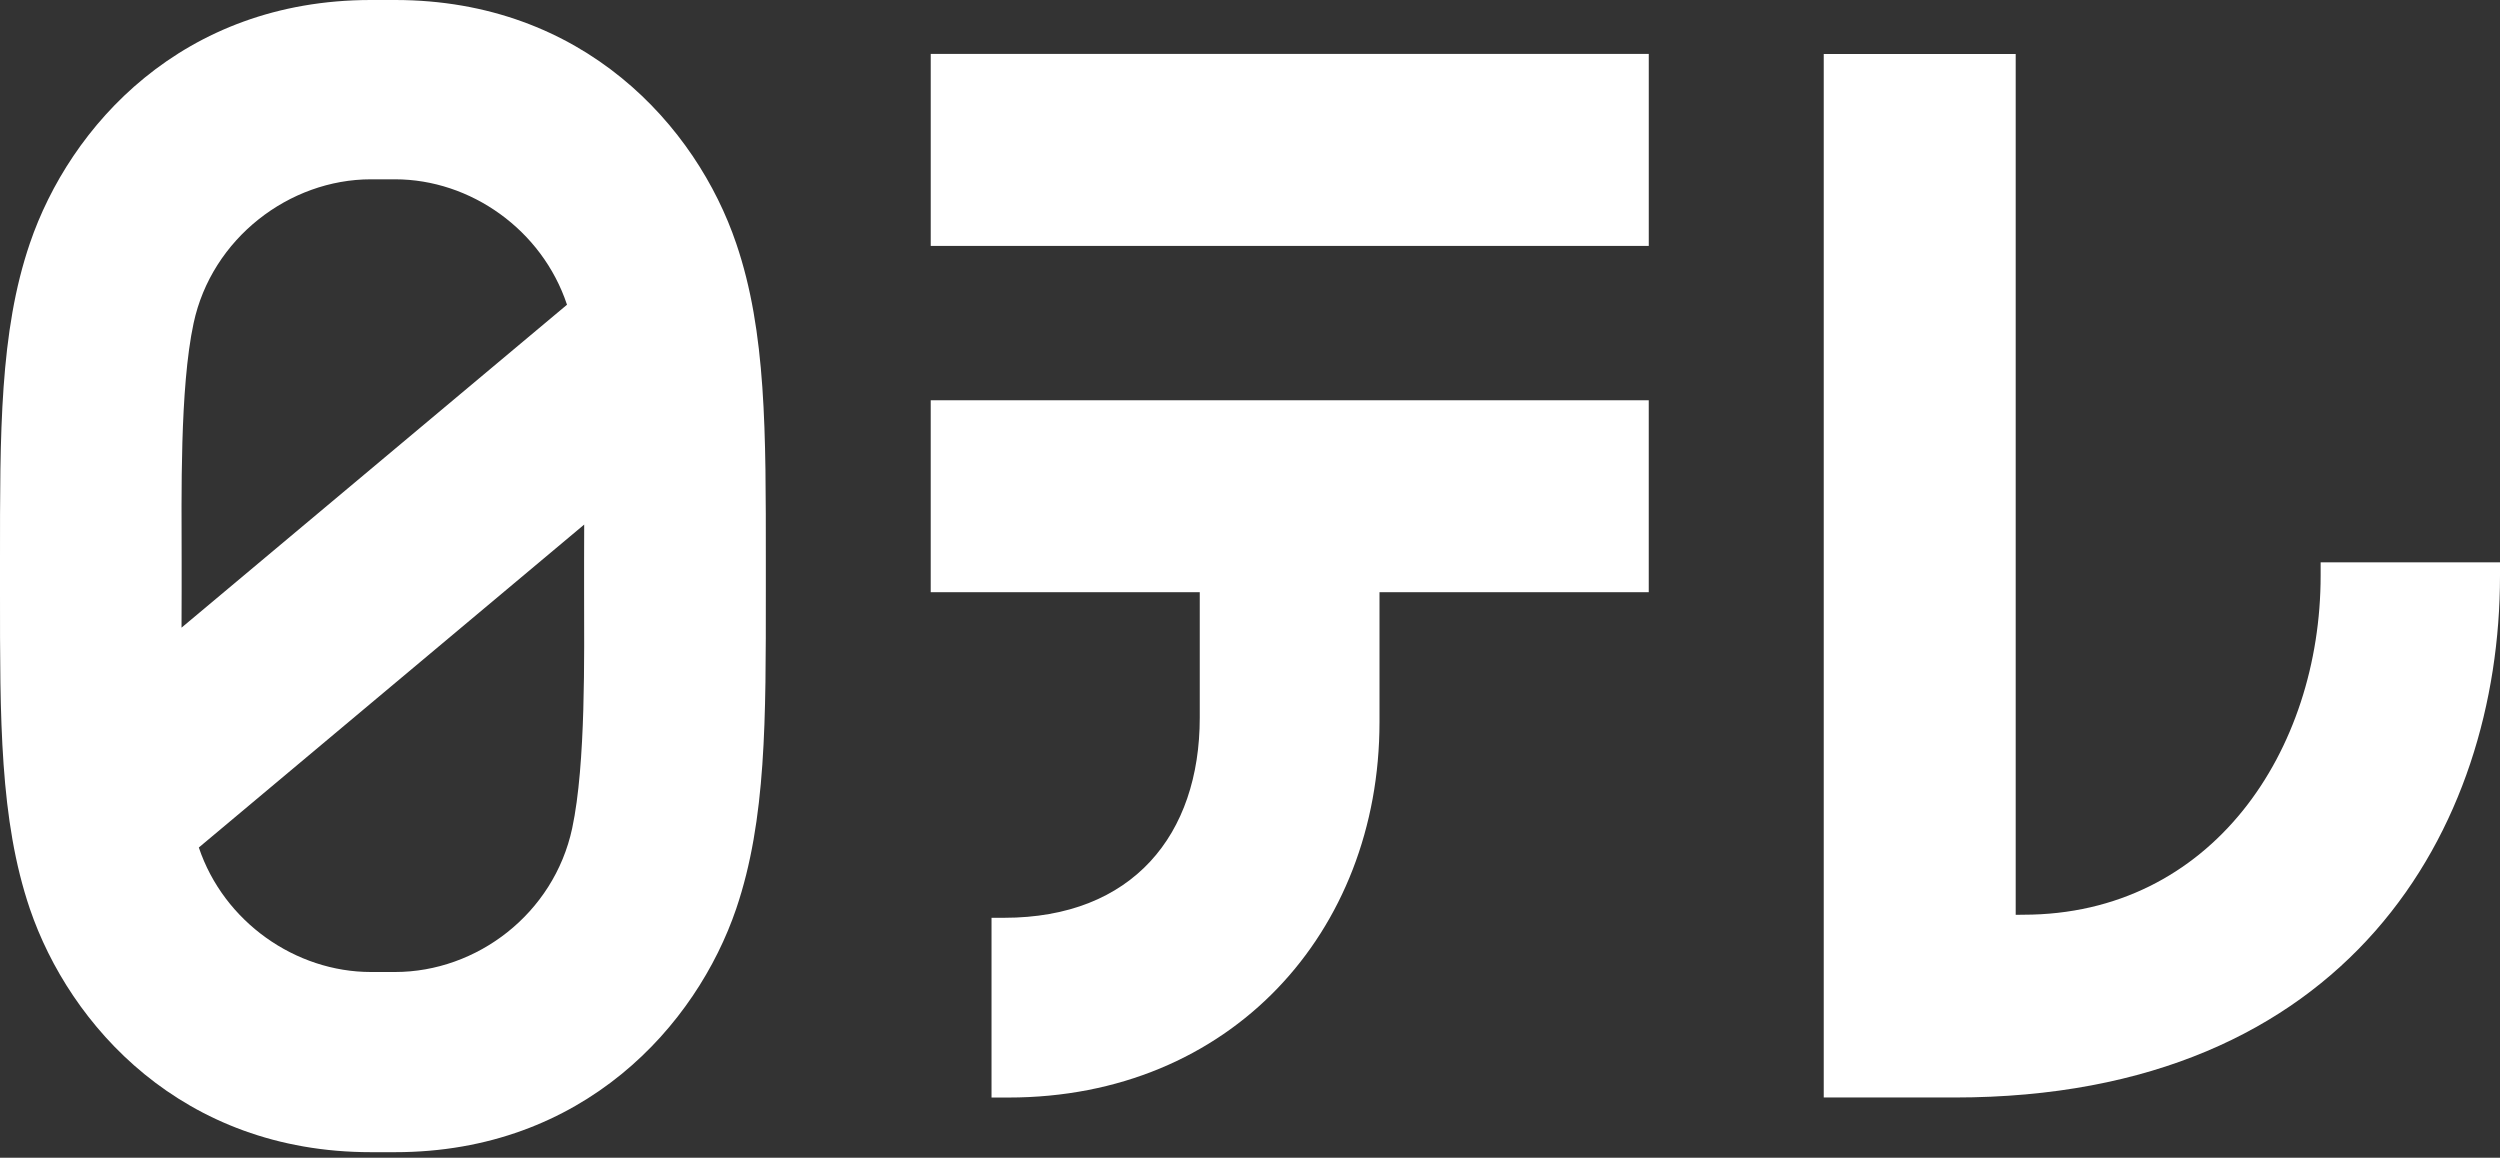 <svg width="298" height="138" viewBox="0 0 298 138" fill="none" xmlns="http://www.w3.org/2000/svg">
  <rect x="0" y="0" width="298" height="138" fill="#333333" stroke="none"/>
  <path d="M276.62 68.615C276.62 89.427 263.688 109.035 241.18 109.035L240.271 109.048V6.44H217.39V130.821H232.984C280.029 130.821 298 98.642 298 68.615V67.029H276.62V68.615Z" fill="white" />
  <path d="M47.084 1.9625e-05H44.216C21.702 1.9625e-05 8.306 15.065 3.557 29.016C-0.045 39.57 2.69259e-05 51.594 2.69259e-05 66.808V70.538C2.69259e-05 85.675 -0.045 97.705 3.557 108.324C8.293 122.216 21.702 137.34 44.216 137.34H47.084C69.566 137.34 83.026 122.216 87.756 108.324C91.358 97.705 91.287 85.675 91.287 70.538V66.808C91.287 51.594 91.358 39.57 87.756 29.016C83.026 15.065 69.566 1.9625e-05 47.084 1.9625e-05ZM23.075 38.533C25.24 28.416 34.486 21.373 44.216 21.373H47.084C56.079 21.373 64.617 27.386 67.587 36.323L21.638 74.817C21.651 73.258 21.651 71.827 21.651 70.538V66.808C21.651 59.262 21.412 46.297 23.075 38.533ZM68.206 98.723C66.022 108.923 56.833 115.863 47.084 115.863H44.216C35.227 115.863 26.683 109.896 23.7 101.023L69.636 62.529C69.63 64.082 69.624 65.551 69.624 66.808V70.538C69.624 78.097 69.849 91.003 68.206 98.723Z" fill="white" />
  <path d="M110.943 29.313H196.533V6.426H110.943V29.313Z" fill="white" />
  <path d="M110.941 70.591H143.011V85.54C143.011 99.497 135.014 109.401 119.685 109.401H118.19V130.826H120.207C146.645 130.826 164.436 111.147 164.436 86.081V70.591H196.531V47.709H110.941V70.591Z" fill="white" />
</svg>